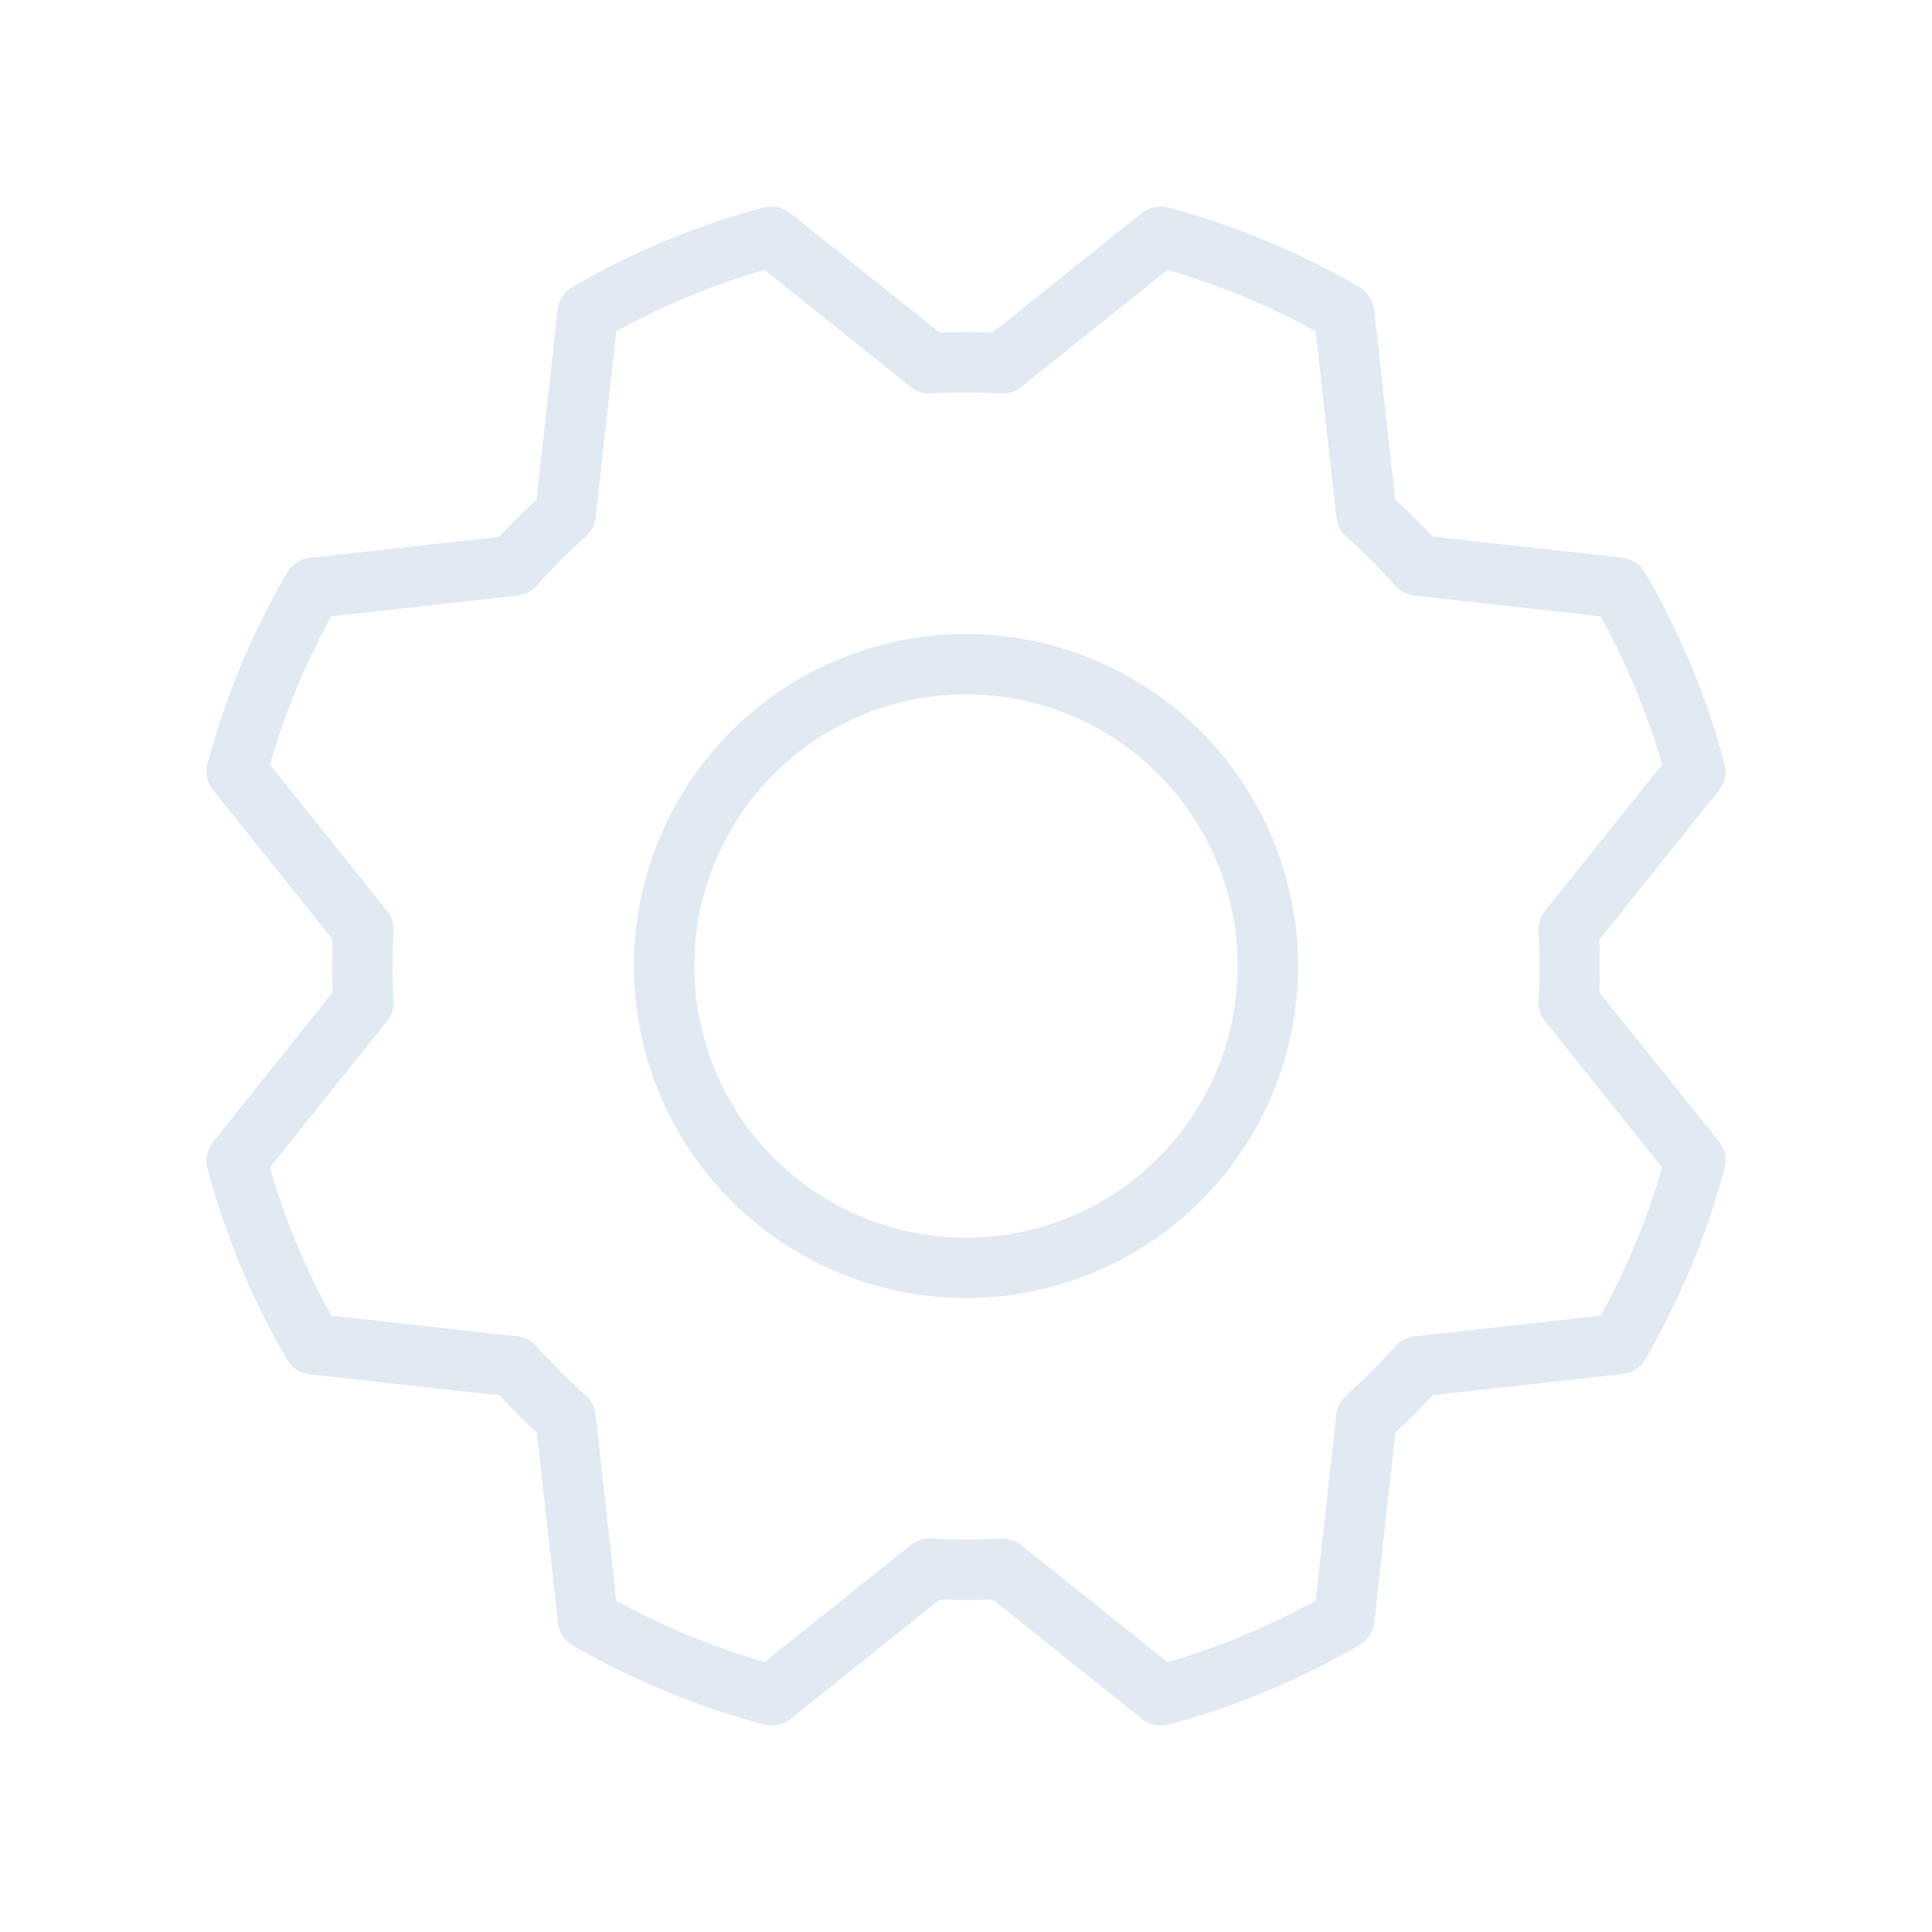 <?xml version="1.0" encoding="UTF-8"?> <svg xmlns="http://www.w3.org/2000/svg" width="62" height="62" viewBox="0 0 62 62" fill="none"><path d="M31 20.344C28.892 20.344 26.832 20.969 25.079 22.14C23.327 23.311 21.961 24.975 21.154 26.922C20.348 28.869 20.137 31.012 20.548 33.079C20.959 35.146 21.974 37.045 23.464 38.535C24.955 40.025 26.853 41.04 28.921 41.452C30.988 41.863 33.13 41.652 35.078 40.845C37.025 40.038 38.689 38.673 39.86 36.92C41.031 35.168 41.656 33.108 41.656 31C41.653 28.175 40.529 25.466 38.531 23.468C36.533 21.471 33.825 20.347 31 20.344ZM31 39.719C29.275 39.719 27.589 39.207 26.156 38.249C24.722 37.291 23.604 35.93 22.944 34.337C22.285 32.743 22.112 30.99 22.448 29.299C22.785 27.608 23.615 26.054 24.834 24.835C26.054 23.616 27.607 22.785 29.299 22.449C30.99 22.112 32.743 22.285 34.336 22.945C35.929 23.605 37.291 24.722 38.249 26.156C39.207 27.59 39.718 29.276 39.718 31C39.718 33.312 38.8 35.53 37.165 37.165C35.529 38.8 33.312 39.719 31 39.719ZM51.326 31.85C51.347 31.283 51.347 30.718 51.326 30.155L55.16 25.362C55.255 25.244 55.321 25.105 55.353 24.956C55.384 24.808 55.381 24.654 55.342 24.507C54.768 22.362 53.912 20.302 52.796 18.382C52.722 18.25 52.617 18.137 52.491 18.053C52.365 17.969 52.22 17.916 52.07 17.898L45.969 17.22C45.586 16.805 45.184 16.403 44.77 16.021L44.095 9.93C44.076 9.779 44.023 9.635 43.939 9.509C43.855 9.383 43.742 9.278 43.61 9.203C41.693 8.09 39.636 7.235 37.495 6.66C37.348 6.621 37.195 6.617 37.046 6.648C36.898 6.679 36.758 6.745 36.64 6.839L31.85 10.673C31.283 10.651 30.718 10.651 30.154 10.673L25.357 6.839C25.238 6.744 25.099 6.678 24.951 6.647C24.802 6.615 24.648 6.619 24.502 6.658C22.358 7.232 20.3 8.088 18.381 9.203C18.25 9.278 18.137 9.383 18.053 9.509C17.969 9.635 17.915 9.779 17.897 9.93L17.219 16.03C16.805 16.413 16.403 16.815 16.02 17.229L9.929 17.905C9.779 17.923 9.634 17.977 9.508 18.061C9.382 18.145 9.277 18.257 9.203 18.389C8.089 20.307 7.234 22.363 6.66 24.505C6.62 24.651 6.616 24.805 6.647 24.953C6.679 25.102 6.744 25.241 6.839 25.359L10.673 30.15C10.65 30.717 10.65 31.282 10.673 31.845L6.839 36.643C6.744 36.761 6.678 36.9 6.646 37.049C6.615 37.197 6.618 37.351 6.657 37.498C7.231 39.641 8.087 41.699 9.203 43.618C9.277 43.75 9.382 43.862 9.508 43.947C9.634 44.031 9.779 44.084 9.929 44.102L16.03 44.78C16.413 45.195 16.815 45.597 17.229 45.979L17.907 52.082C17.925 52.233 17.978 52.377 18.062 52.503C18.147 52.63 18.259 52.734 18.391 52.809C20.312 53.919 22.37 54.771 24.514 55.342C24.66 55.381 24.814 55.386 24.962 55.355C25.111 55.323 25.25 55.258 25.369 55.163L30.159 51.329C30.726 51.35 31.291 51.35 31.854 51.329L36.647 55.163C36.819 55.301 37.033 55.376 37.253 55.376C37.334 55.376 37.416 55.365 37.495 55.345C39.639 54.77 41.698 53.913 43.617 52.797C43.749 52.722 43.862 52.617 43.946 52.491C44.03 52.365 44.084 52.221 44.102 52.07L44.78 45.97C45.194 45.587 45.596 45.185 45.979 44.771L52.082 44.093C52.233 44.074 52.377 44.021 52.503 43.937C52.629 43.853 52.734 43.74 52.809 43.608C53.919 41.688 54.771 39.629 55.342 37.486C55.381 37.339 55.385 37.185 55.354 37.037C55.323 36.889 55.257 36.749 55.163 36.631L51.326 31.85ZM51.367 42.223L45.393 42.886C45.154 42.913 44.934 43.027 44.775 43.206C44.284 43.76 43.76 44.284 43.206 44.776C43.026 44.935 42.913 45.155 42.886 45.393L42.222 51.365C40.715 52.199 39.12 52.861 37.466 53.339L32.772 49.583C32.6 49.446 32.387 49.372 32.167 49.372H32.109C31.37 49.418 30.629 49.418 29.89 49.372C29.651 49.358 29.414 49.433 29.227 49.583L24.535 53.337C22.881 52.86 21.285 52.2 19.776 51.368L19.113 45.393C19.087 45.155 18.973 44.935 18.793 44.776C18.239 44.284 17.715 43.76 17.224 43.206C17.065 43.027 16.845 42.913 16.606 42.886L10.634 42.223C9.801 40.716 9.139 39.12 8.66 37.466L12.416 32.773C12.566 32.585 12.642 32.349 12.627 32.109C12.584 31.37 12.584 30.63 12.627 29.891C12.642 29.651 12.566 29.415 12.416 29.227L8.663 24.536C9.139 22.881 9.8 21.285 10.632 19.777L16.606 19.113C16.845 19.087 17.065 18.973 17.224 18.794C17.715 18.24 18.239 17.715 18.793 17.224C18.973 17.065 19.087 16.845 19.113 16.607L19.776 10.634C21.284 9.801 22.879 9.139 24.533 8.661L29.227 12.417C29.414 12.567 29.651 12.642 29.89 12.628C30.629 12.582 31.37 12.582 32.109 12.628C32.348 12.642 32.585 12.567 32.772 12.417L37.464 8.663C39.118 9.14 40.715 9.8 42.222 10.632L42.886 16.607C42.913 16.845 43.026 17.065 43.206 17.224C43.76 17.715 44.284 18.24 44.775 18.794C44.934 18.973 45.154 19.087 45.393 19.113L51.365 19.777C52.198 21.284 52.86 22.88 53.339 24.534L49.583 29.227C49.432 29.415 49.357 29.651 49.372 29.891C49.415 30.63 49.415 31.37 49.372 32.109C49.357 32.349 49.432 32.585 49.583 32.773L53.336 37.464C52.86 39.119 52.199 40.715 51.367 42.223Z" fill="#E1E9F3"></path></svg> 